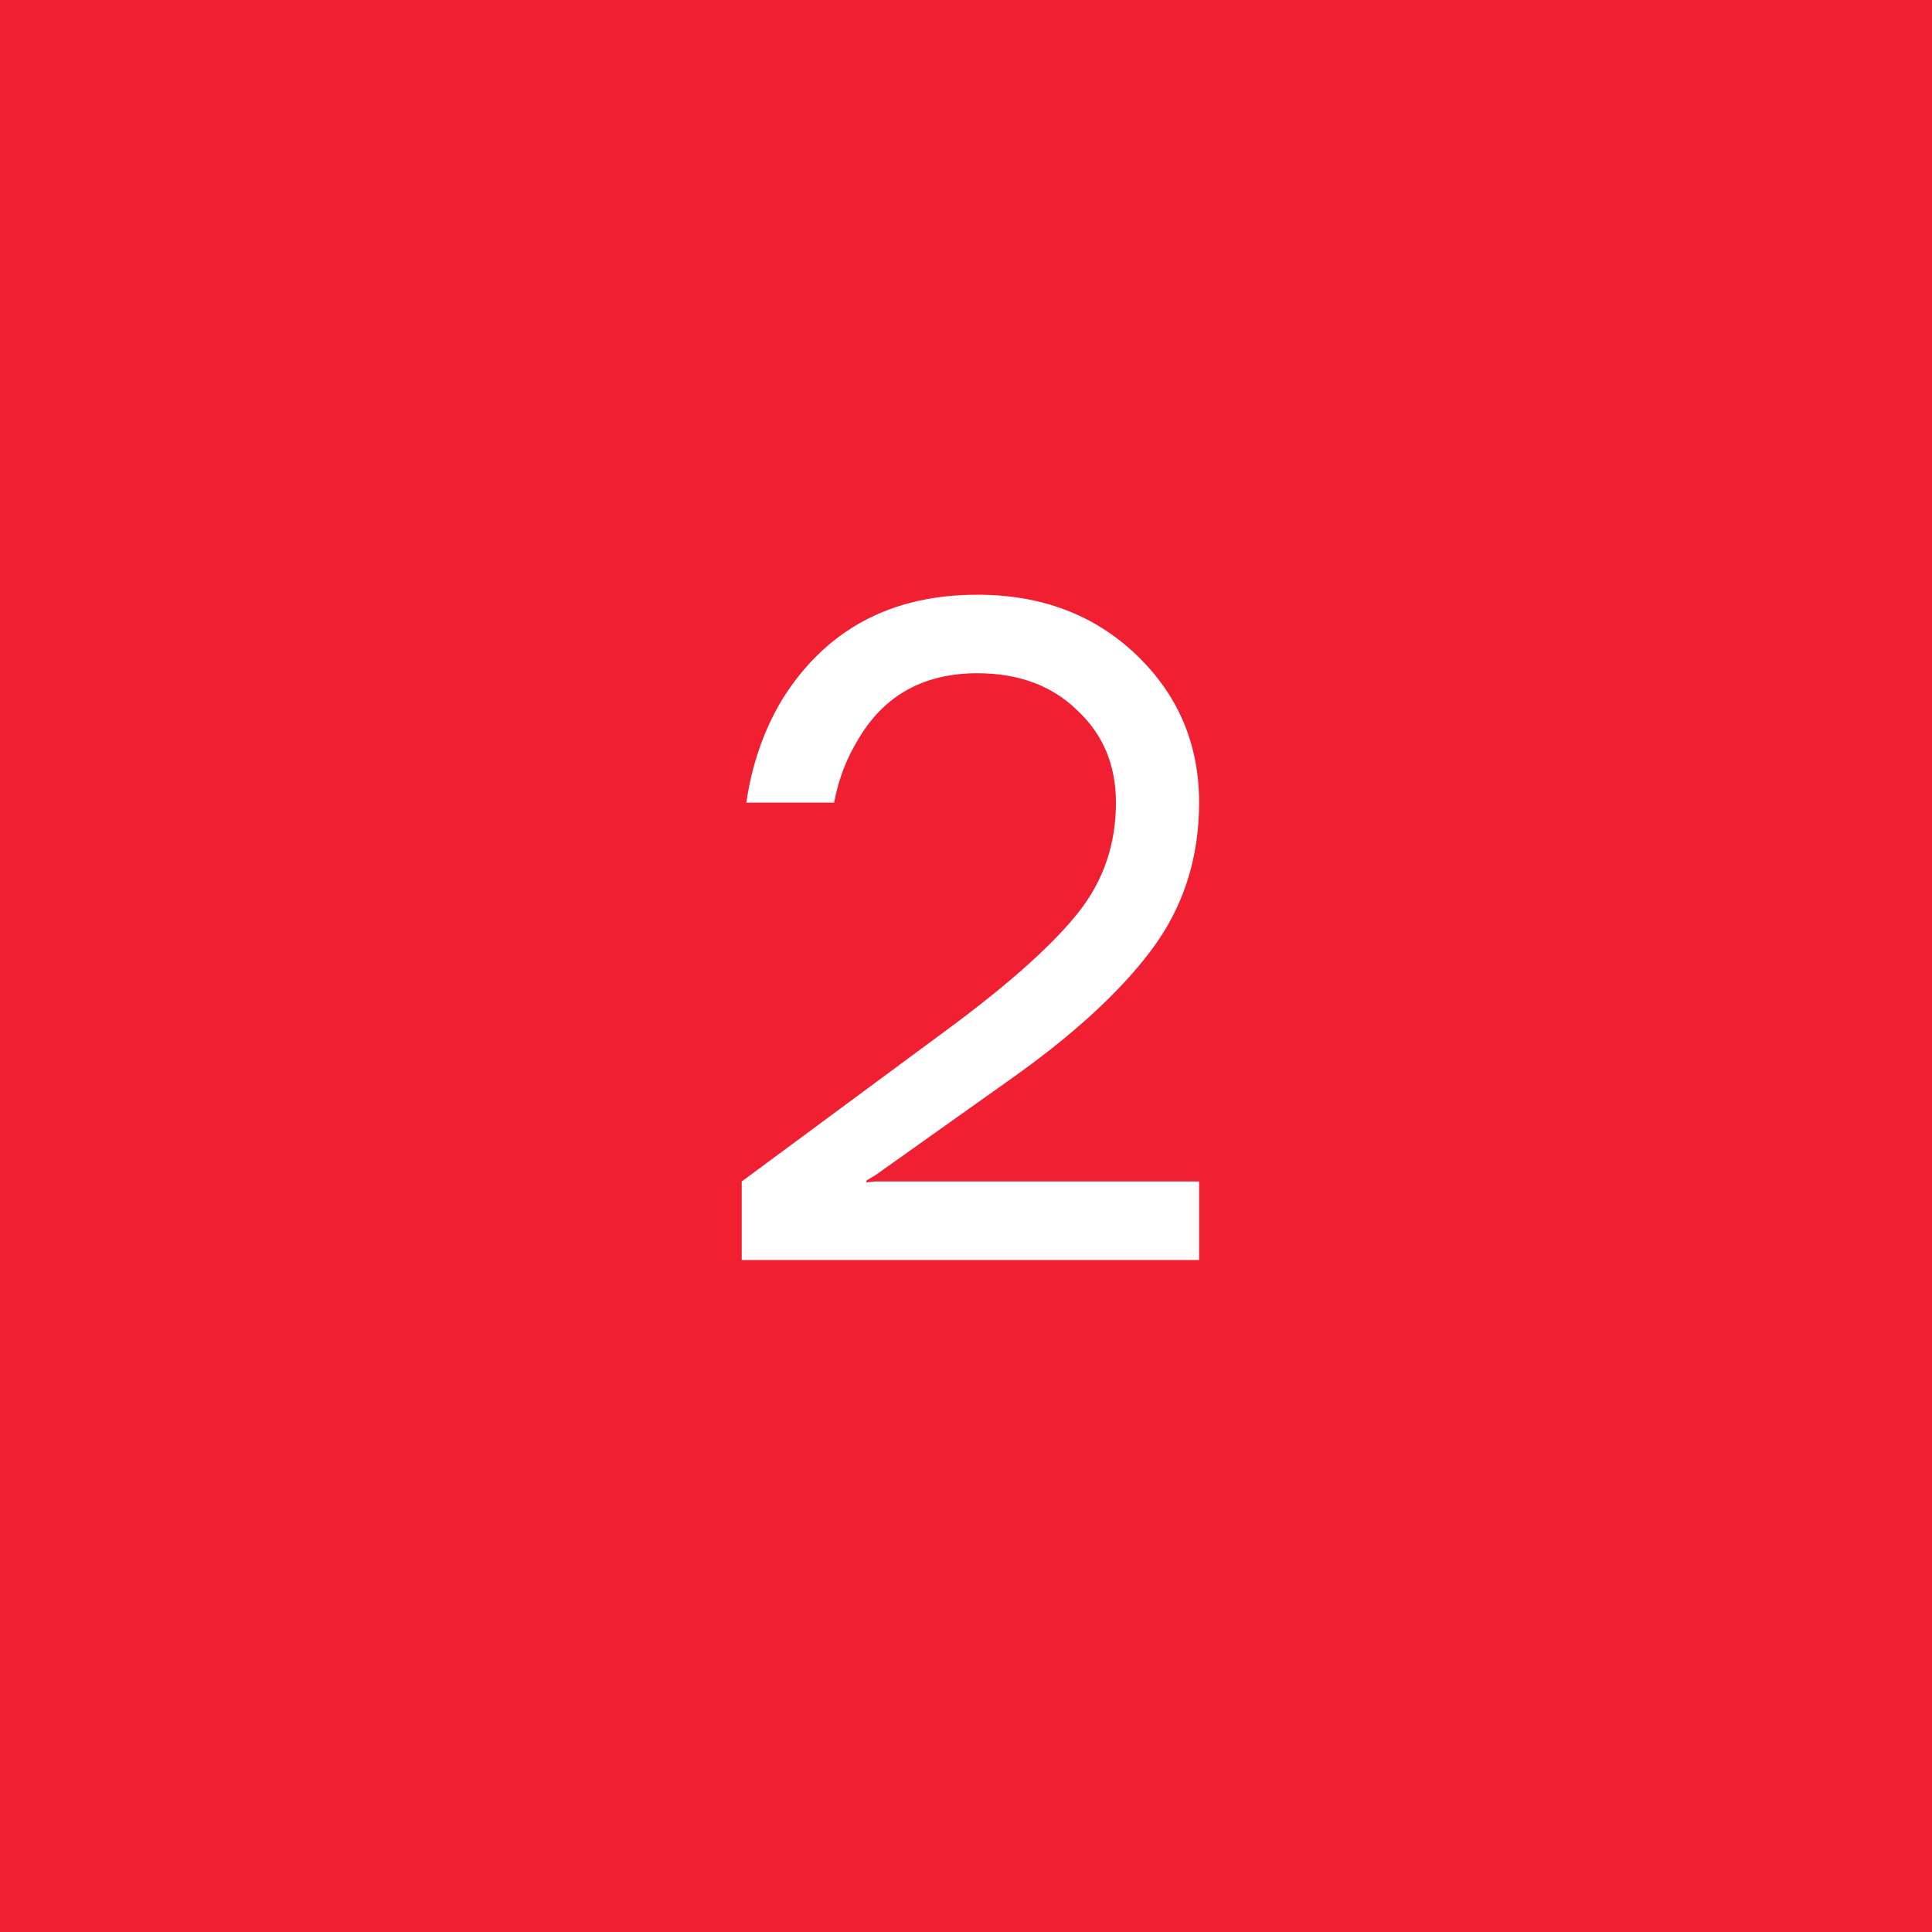 <?xml version="1.0" encoding="UTF-8"?> <svg xmlns="http://www.w3.org/2000/svg" width="46" height="46" viewBox="0 0 46 46" fill="none"><rect width="46" height="46" fill="#F11F32"></rect><path d="M17.66 30V28.13L22.72 24.39C24.113 23.349 25.103 22.454 25.69 21.706C26.277 20.958 26.57 20.093 26.57 19.11C26.57 18.215 26.262 17.482 25.646 16.91C25.045 16.323 24.253 16.03 23.27 16.03C22.009 16.03 21.07 16.543 20.454 17.57C20.161 18.039 19.963 18.553 19.86 19.11H17.77C17.902 18.201 18.188 17.379 18.628 16.646C19.669 14.989 21.217 14.16 23.27 14.16C24.795 14.16 26.057 14.637 27.054 15.59C28.051 16.543 28.55 17.717 28.55 19.11C28.55 20.445 28.169 21.618 27.406 22.63C26.658 23.627 25.536 24.654 24.04 25.71L20.85 27.976L20.63 28.108V28.152L20.828 28.13H28.55V30H17.66Z" fill="white"></path></svg> 